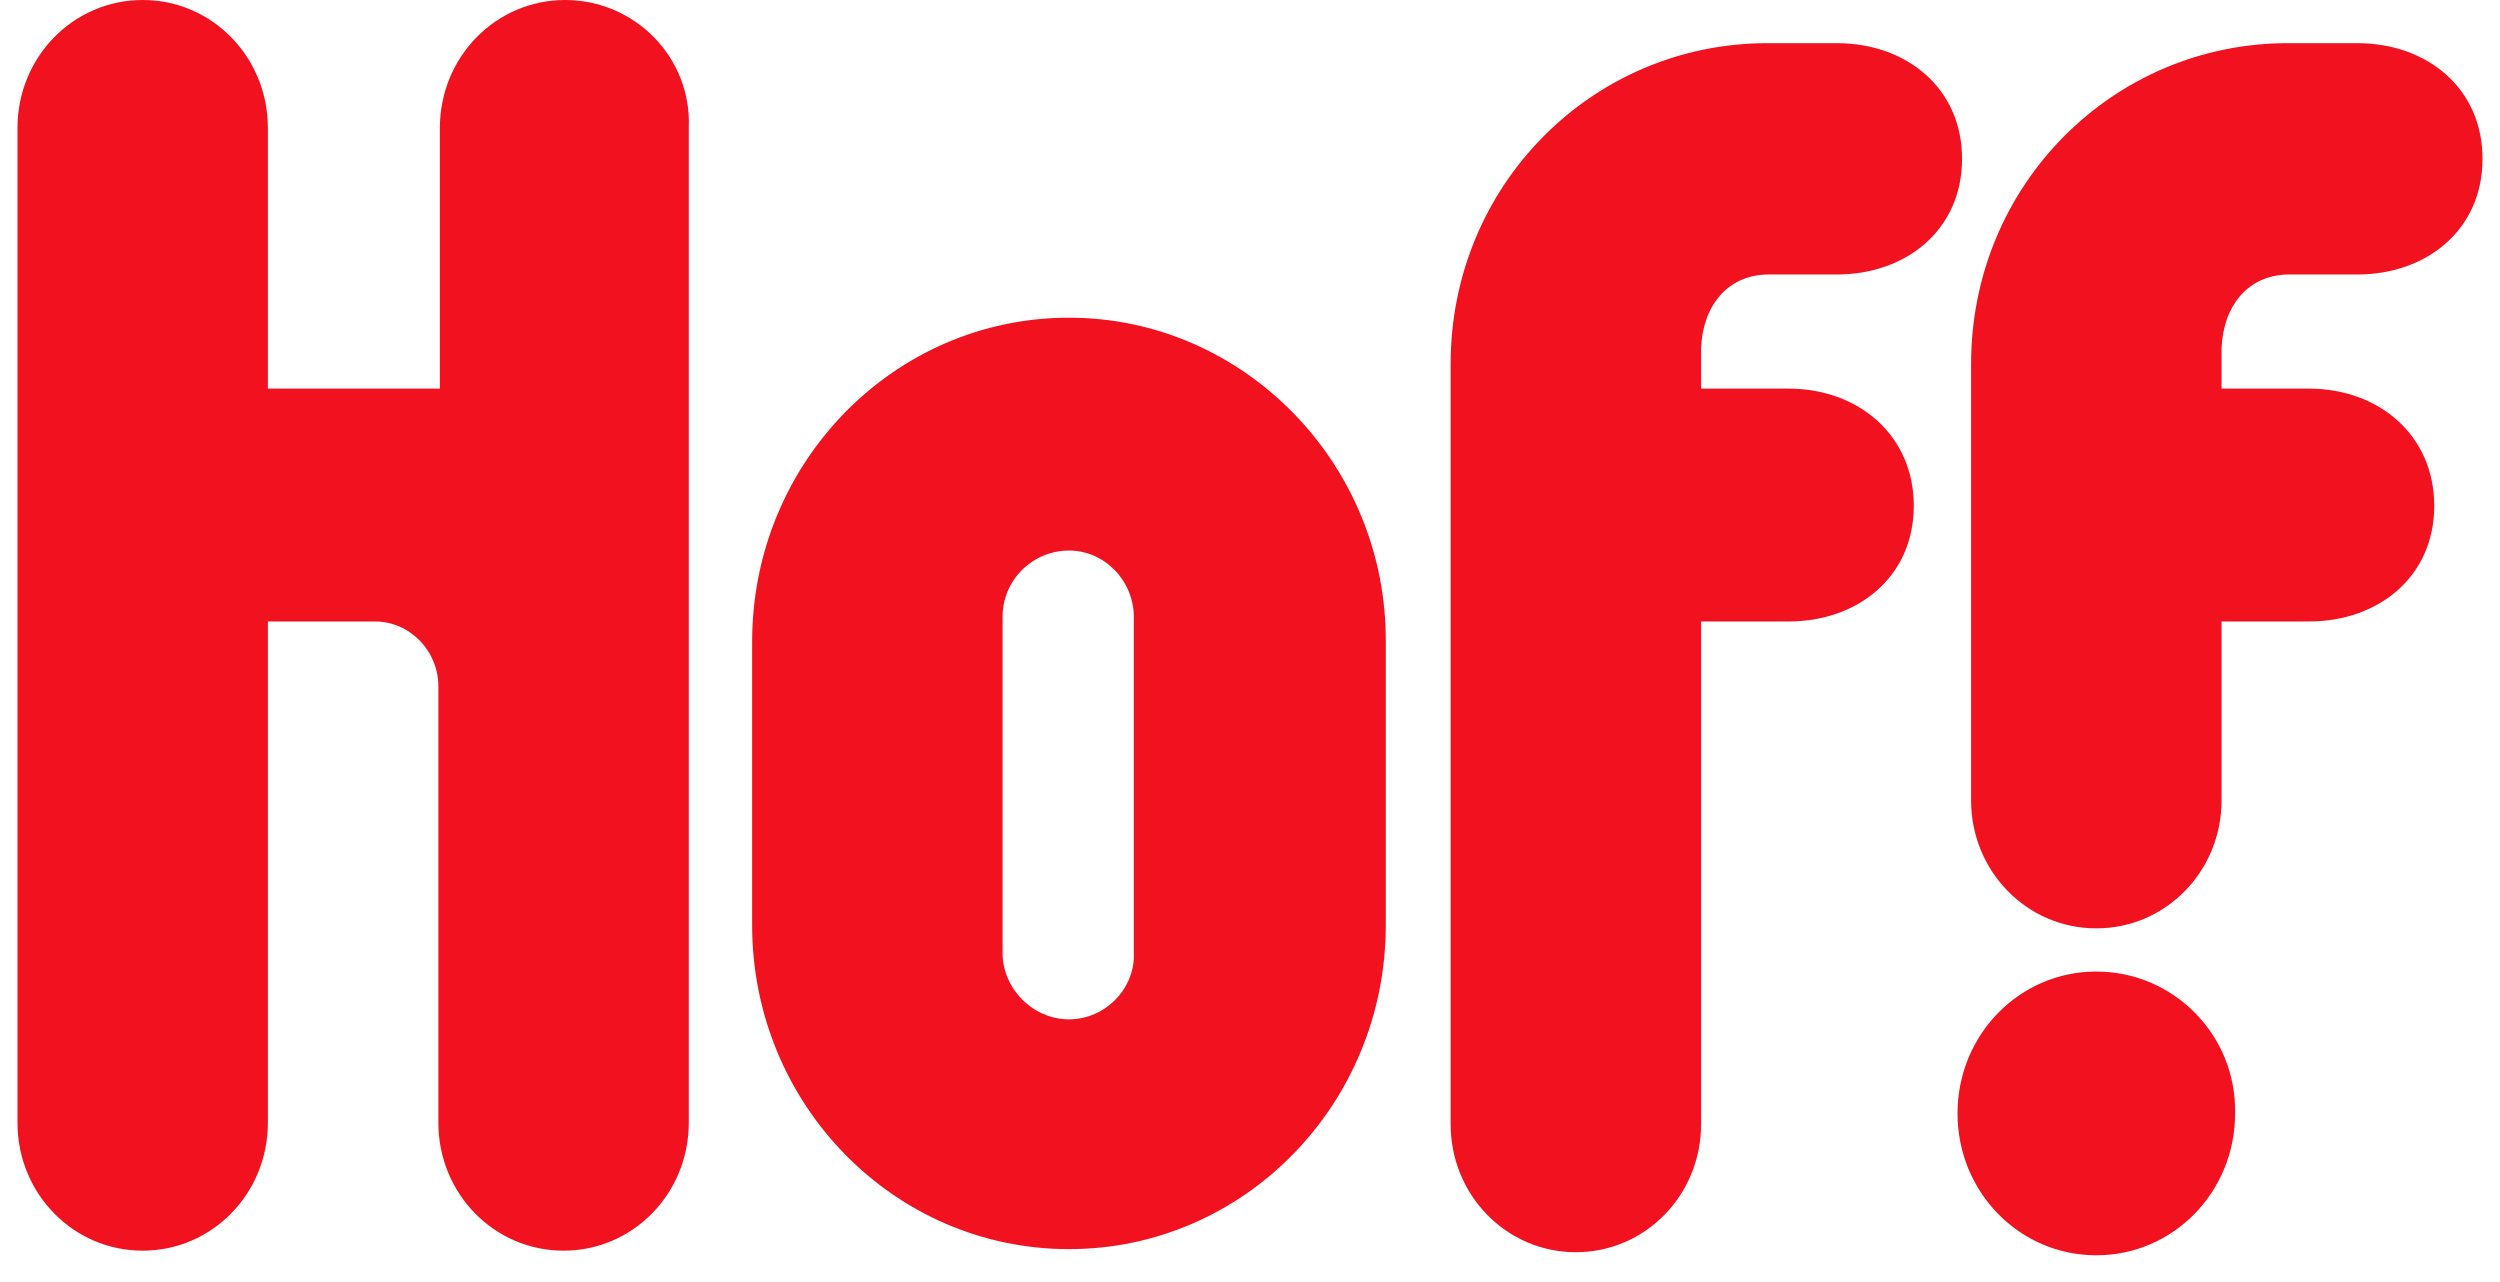 <svg width="78" height="40" viewBox="0 0 78 40" fill="none" xmlns="http://www.w3.org/2000/svg">
<path fill-rule="evenodd" clip-rule="evenodd" d="M33.352 9.912C27.892 9.912 23.467 14.434 23.467 20.016V28.869C23.467 34.45 27.892 38.973 33.352 38.973C38.811 38.973 43.236 34.45 43.236 28.869V20.064C43.283 14.482 38.811 9.912 33.352 9.912ZM33.352 31.804C32.222 31.804 31.28 30.841 31.28 29.735V19.246C31.28 18.091 32.222 17.177 33.352 17.177C34.481 17.177 35.375 18.139 35.375 19.246V29.735C35.422 30.841 34.481 31.804 33.352 31.804ZM55.191 8.564H57.309C59.474 8.564 61.216 7.169 61.216 4.956C61.216 2.743 59.474 1.347 57.309 1.347H55.144C49.684 1.347 45.26 5.774 45.26 11.355V35.076C45.26 37.289 47.001 39.069 49.166 39.069C51.331 39.069 53.073 37.289 53.073 35.076V19.39H55.803C57.968 19.39 59.71 17.995 59.71 15.782C59.71 13.568 57.968 12.125 55.803 12.125H53.073V10.874C53.12 9.575 53.873 8.564 55.191 8.564ZM65.405 30.312C63.004 30.312 61.075 32.285 61.075 34.739C61.075 37.193 63.004 39.165 65.405 39.165C67.805 39.165 69.735 37.193 69.735 34.739C69.782 32.285 67.805 30.312 65.405 30.312ZM71.43 8.564H73.548C75.713 8.564 77.454 7.169 77.454 4.956C77.454 2.743 75.713 1.347 73.548 1.347H71.383C65.923 1.347 61.498 5.774 61.498 11.355V24.971C61.498 27.185 63.24 28.965 65.405 28.965C67.57 28.965 69.312 27.185 69.312 24.971V19.39H72.041C74.207 19.39 75.948 17.995 75.948 15.782C75.948 13.568 74.207 12.125 72.041 12.125H69.312V10.874C69.359 9.575 70.112 8.564 71.43 8.564ZM17.631 0C15.466 0 13.724 1.78 13.724 3.994V12.125H8.358V3.994C8.358 1.78 6.617 0 4.452 0C2.286 0 0.545 1.78 0.545 3.994V35.027C0.545 37.241 2.286 39.021 4.452 39.021C6.617 39.021 8.358 37.241 8.358 35.027V19.39H11.7C12.783 19.39 13.677 20.304 13.677 21.411V35.027C13.677 37.241 15.418 39.021 17.584 39.021C19.749 39.021 21.49 37.241 21.49 35.027V3.994C21.584 1.78 19.796 0 17.631 0Z" fill="#F1111F"/>
</svg>
